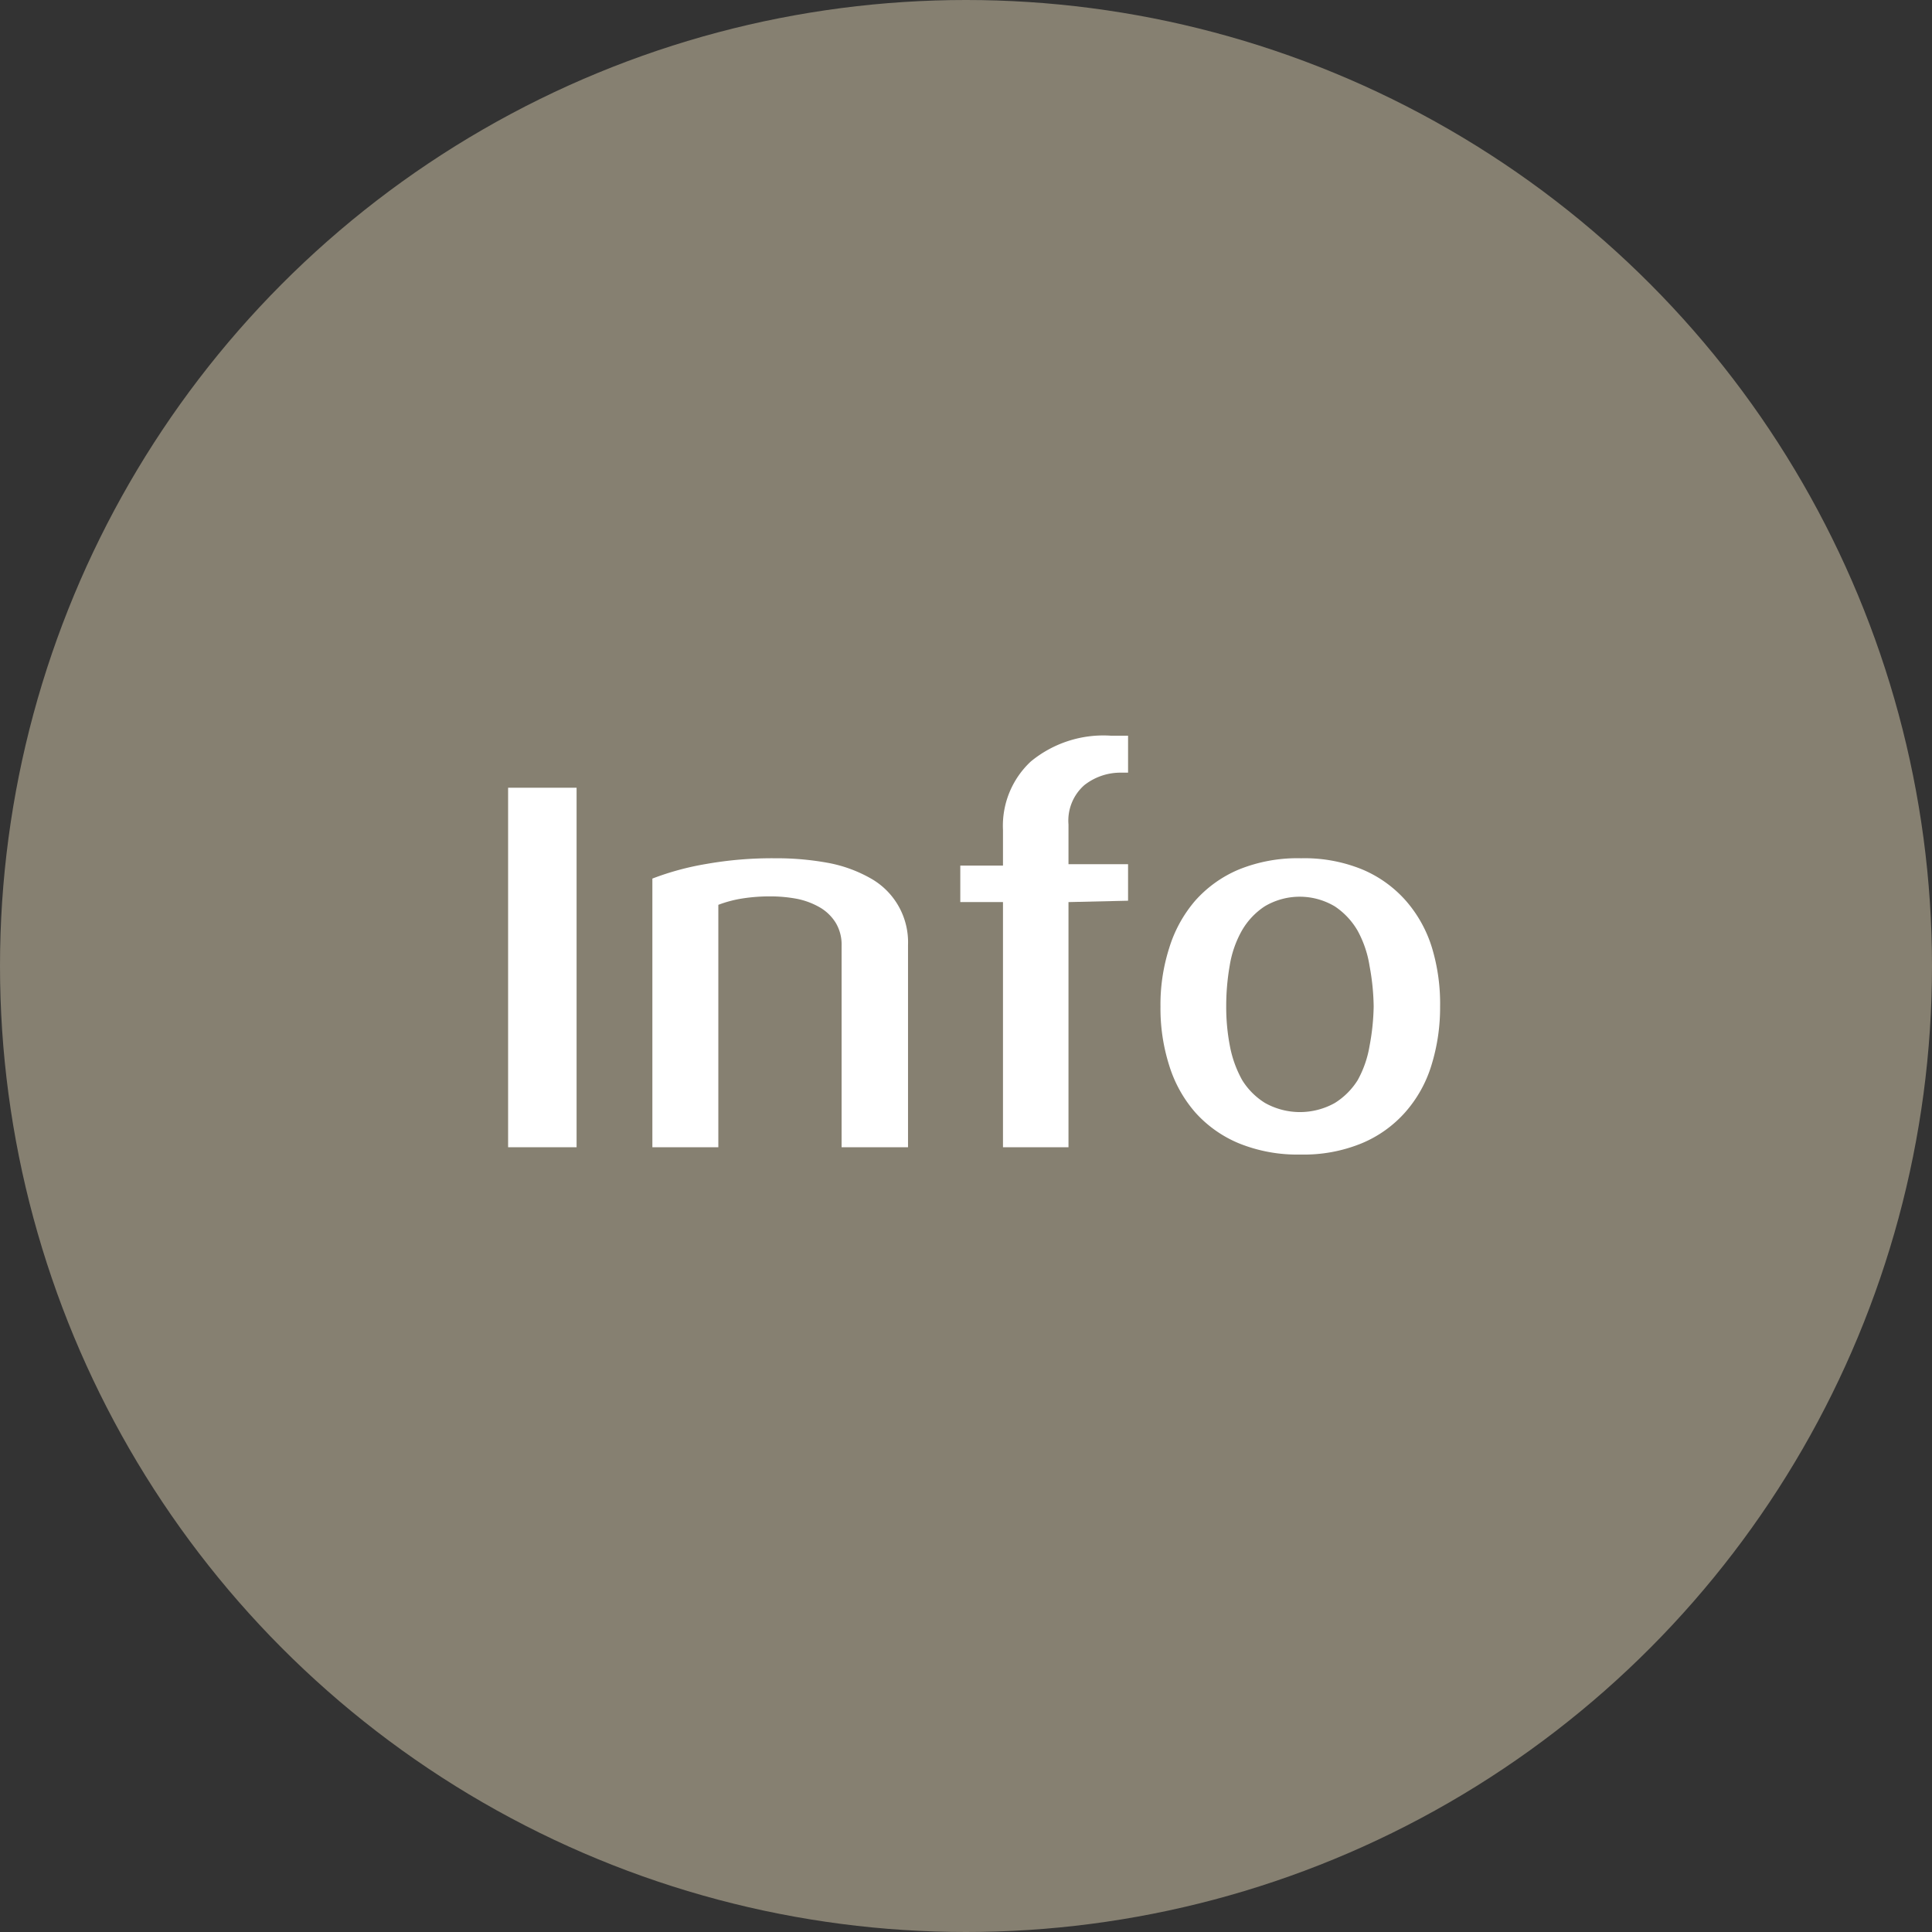 <svg xmlns="http://www.w3.org/2000/svg" viewBox="0 0 84.64 84.64"><rect x="0" y="0" width="84.64" height="84.64" fill="#333333" stroke="none"/><title>Asset 1</title><circle cx="42.32" cy="42.32" r="42.32" style="fill:#868071"/><path d="M22.26,50.26V34.51h3V50.26Z" style="fill:#fff"/><path d="M36.87,50.26V41.44a1.86,1.86,0,0,0-.25-1,2,2,0,0,0-.69-.68,3.3,3.3,0,0,0-1-.38,6.28,6.28,0,0,0-1.17-.11,7.75,7.75,0,0,0-1.29.1,5.25,5.25,0,0,0-1,.27V50.26H28.58V38.49a12.2,12.2,0,0,1,2.36-.64,16.56,16.56,0,0,1,3-.25,12.47,12.47,0,0,1,2.38.21,6,6,0,0,1,1.84.68,3.21,3.21,0,0,1,1.62,2.91v8.86Z" style="fill:#fff"/><path d="M46.81,39.52V50.26H43.94V39.52H42.07v-1.6h1.87V36.36a3.85,3.85,0,0,1,1.22-3,5,5,0,0,1,3.5-1.13l.76,0v1.62h-.28a2.56,2.56,0,0,0-1.64.55,2.07,2.07,0,0,0-.69,1.72v1.74h2.61v1.6Z" style="fill:#fff"/><path d="M63.09,44.1a8.54,8.54,0,0,1-.38,2.57,5.55,5.55,0,0,1-1.15,2.06,5.23,5.23,0,0,1-1.91,1.36,6.68,6.68,0,0,1-2.68.49,6.8,6.8,0,0,1-2.69-.49,5.27,5.27,0,0,1-1.92-1.36,5.67,5.67,0,0,1-1.14-2.06,8.24,8.24,0,0,1-.38-2.57,8.13,8.13,0,0,1,.38-2.56,5.76,5.76,0,0,1,1.14-2.08,5.29,5.29,0,0,1,1.92-1.37A6.83,6.83,0,0,1,57,37.6a6.68,6.68,0,0,1,2.68.49,5.26,5.26,0,0,1,1.91,1.37,5.63,5.63,0,0,1,1.15,2.08A8.47,8.47,0,0,1,63.09,44.1Zm-2.91,0A10.28,10.28,0,0,0,60,42.32a4.74,4.74,0,0,0-.52-1.54,3.21,3.21,0,0,0-1-1.07,3,3,0,0,0-3.08,0,3.15,3.15,0,0,0-1,1.07,4.6,4.6,0,0,0-.53,1.54,10.28,10.28,0,0,0-.15,1.76,9,9,0,0,0,.16,1.74,4.94,4.94,0,0,0,.54,1.5,3.09,3.09,0,0,0,1,1,3.13,3.13,0,0,0,3.06,0,3.14,3.14,0,0,0,1-1,4.67,4.67,0,0,0,.52-1.5A10.05,10.05,0,0,0,60.18,44.08Z" style="fill:#fff"/></svg>